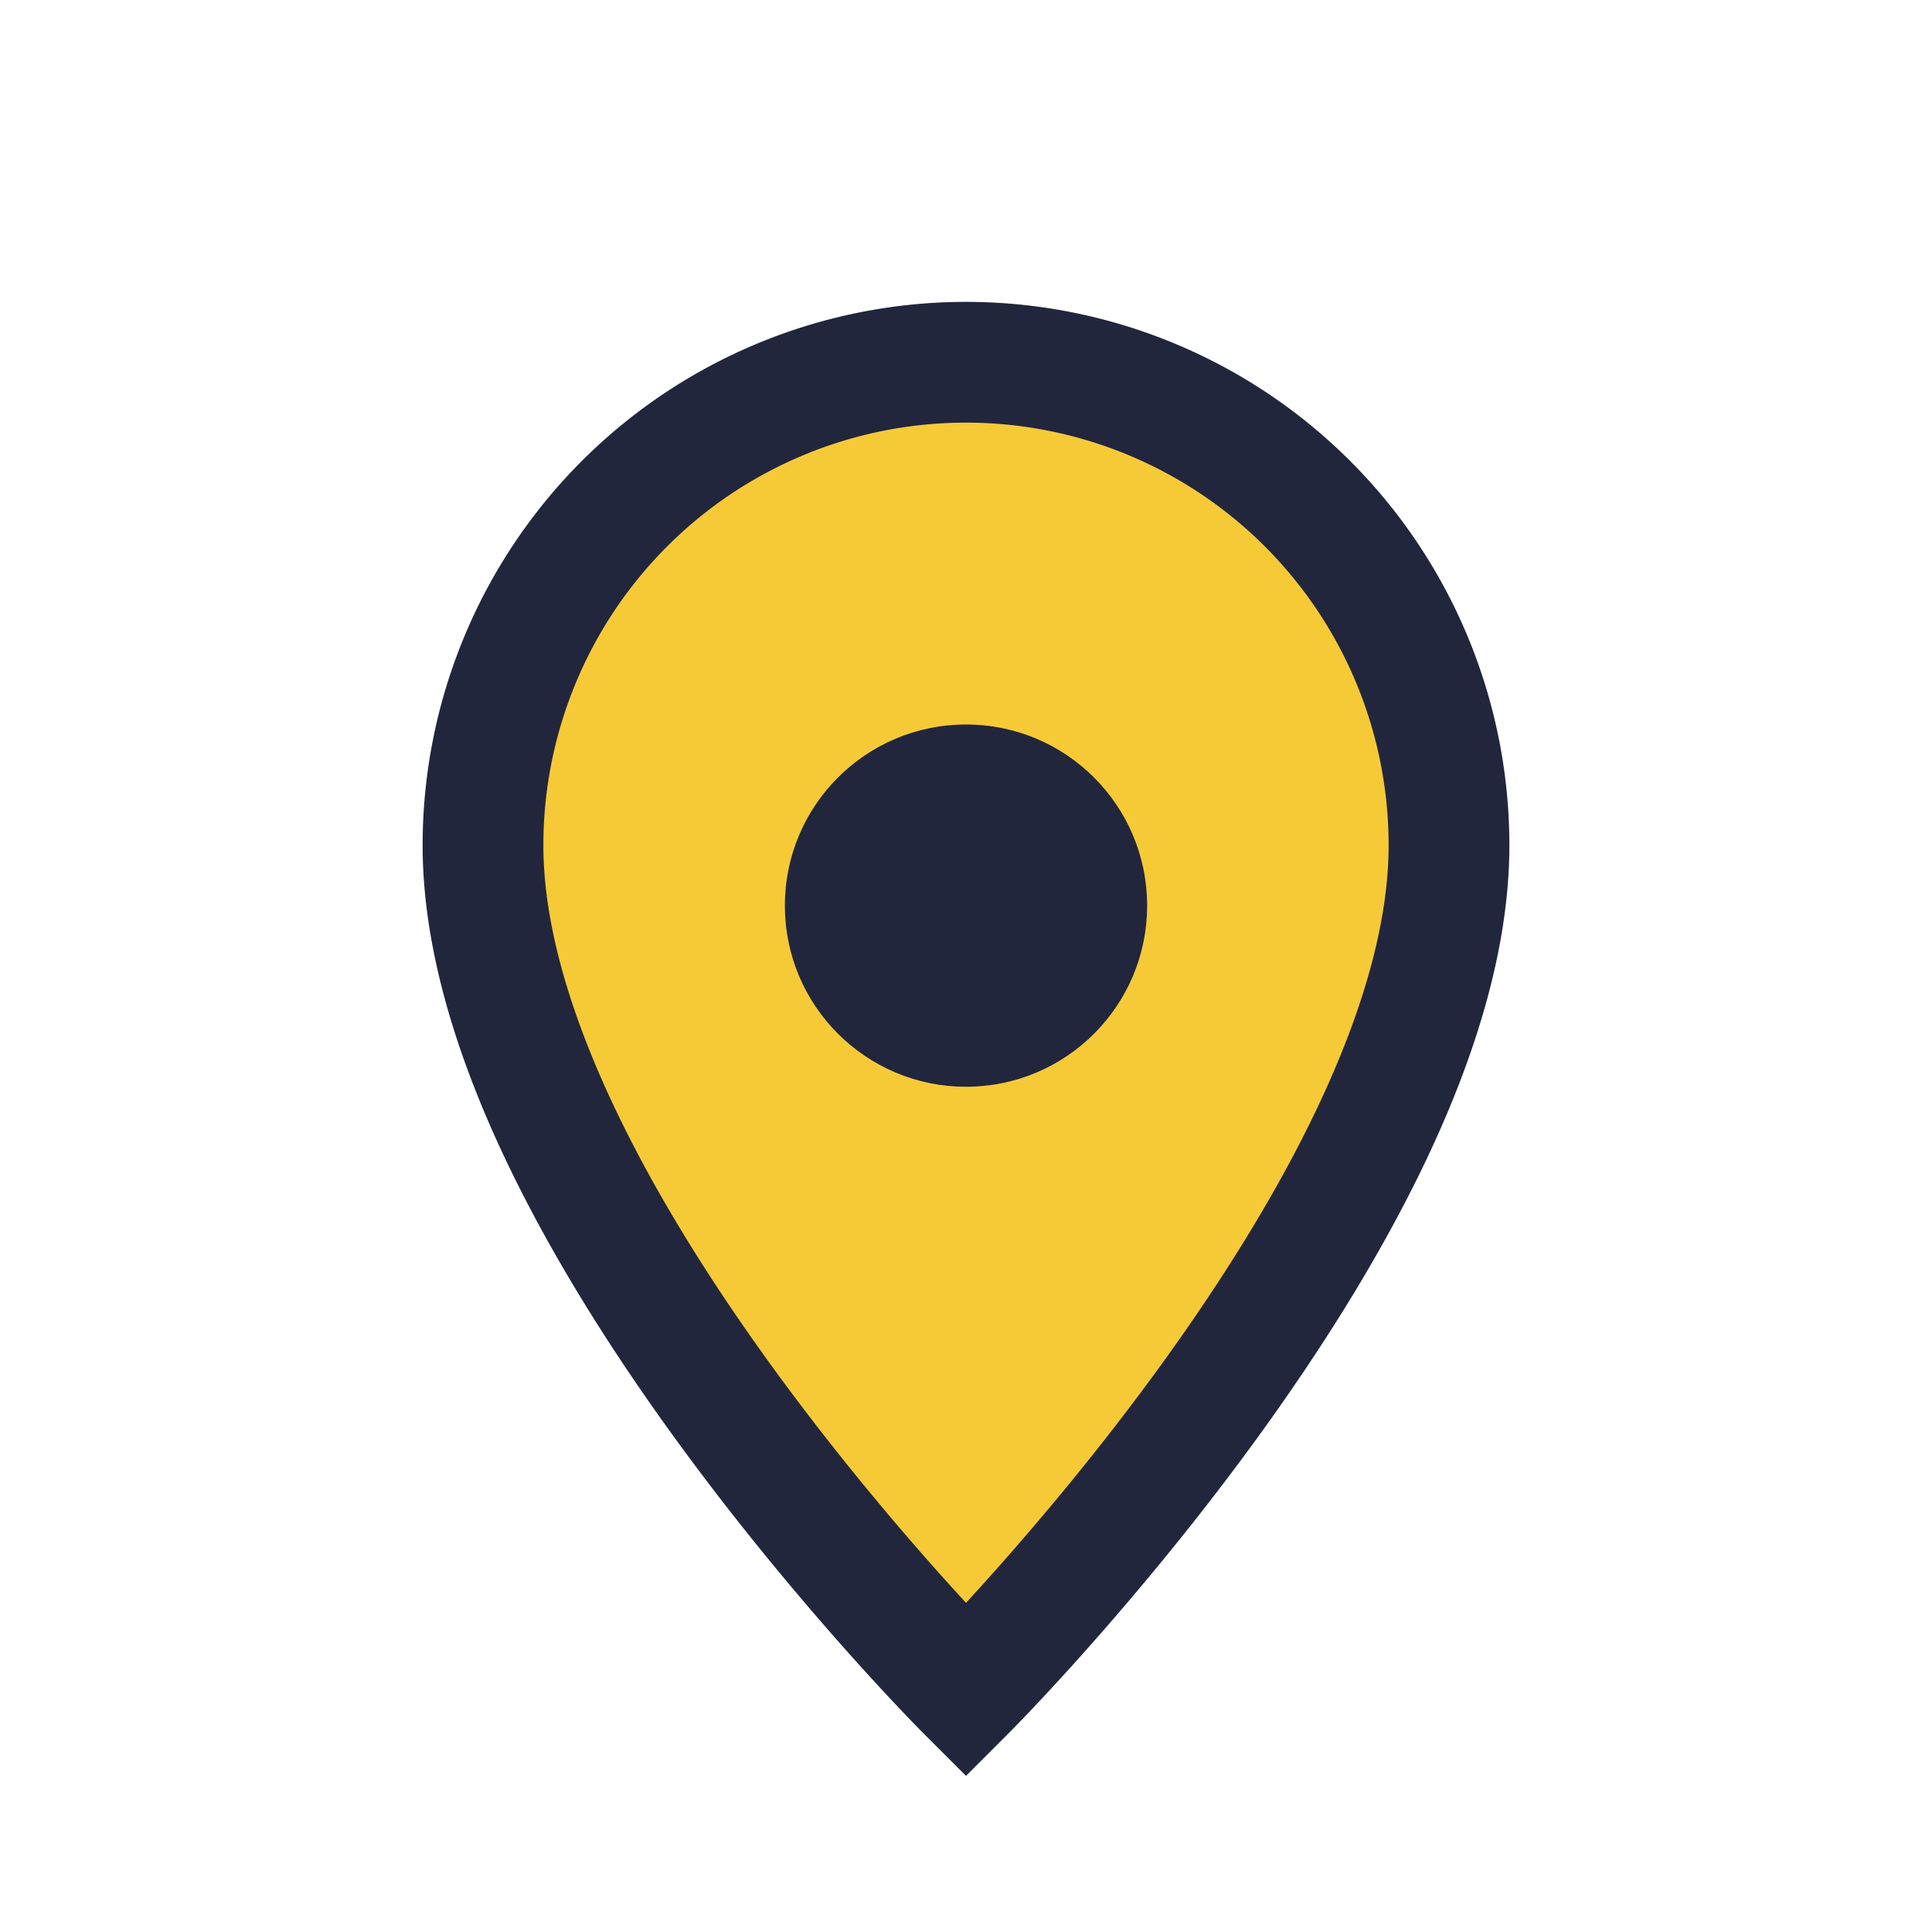 <?xml version="1.0" encoding="UTF-8"?>
<svg xmlns="http://www.w3.org/2000/svg" width="32" height="32" viewBox="0 0 32 32"><path d="M16 28s8-8 8-14A8 8 0 1 0 8 14c0 6 8 14 8 14z" fill="#F6CA37" stroke="#22263C" stroke-width="2"/><circle cx="16" cy="15" r="3" fill="#22263C"/></svg>